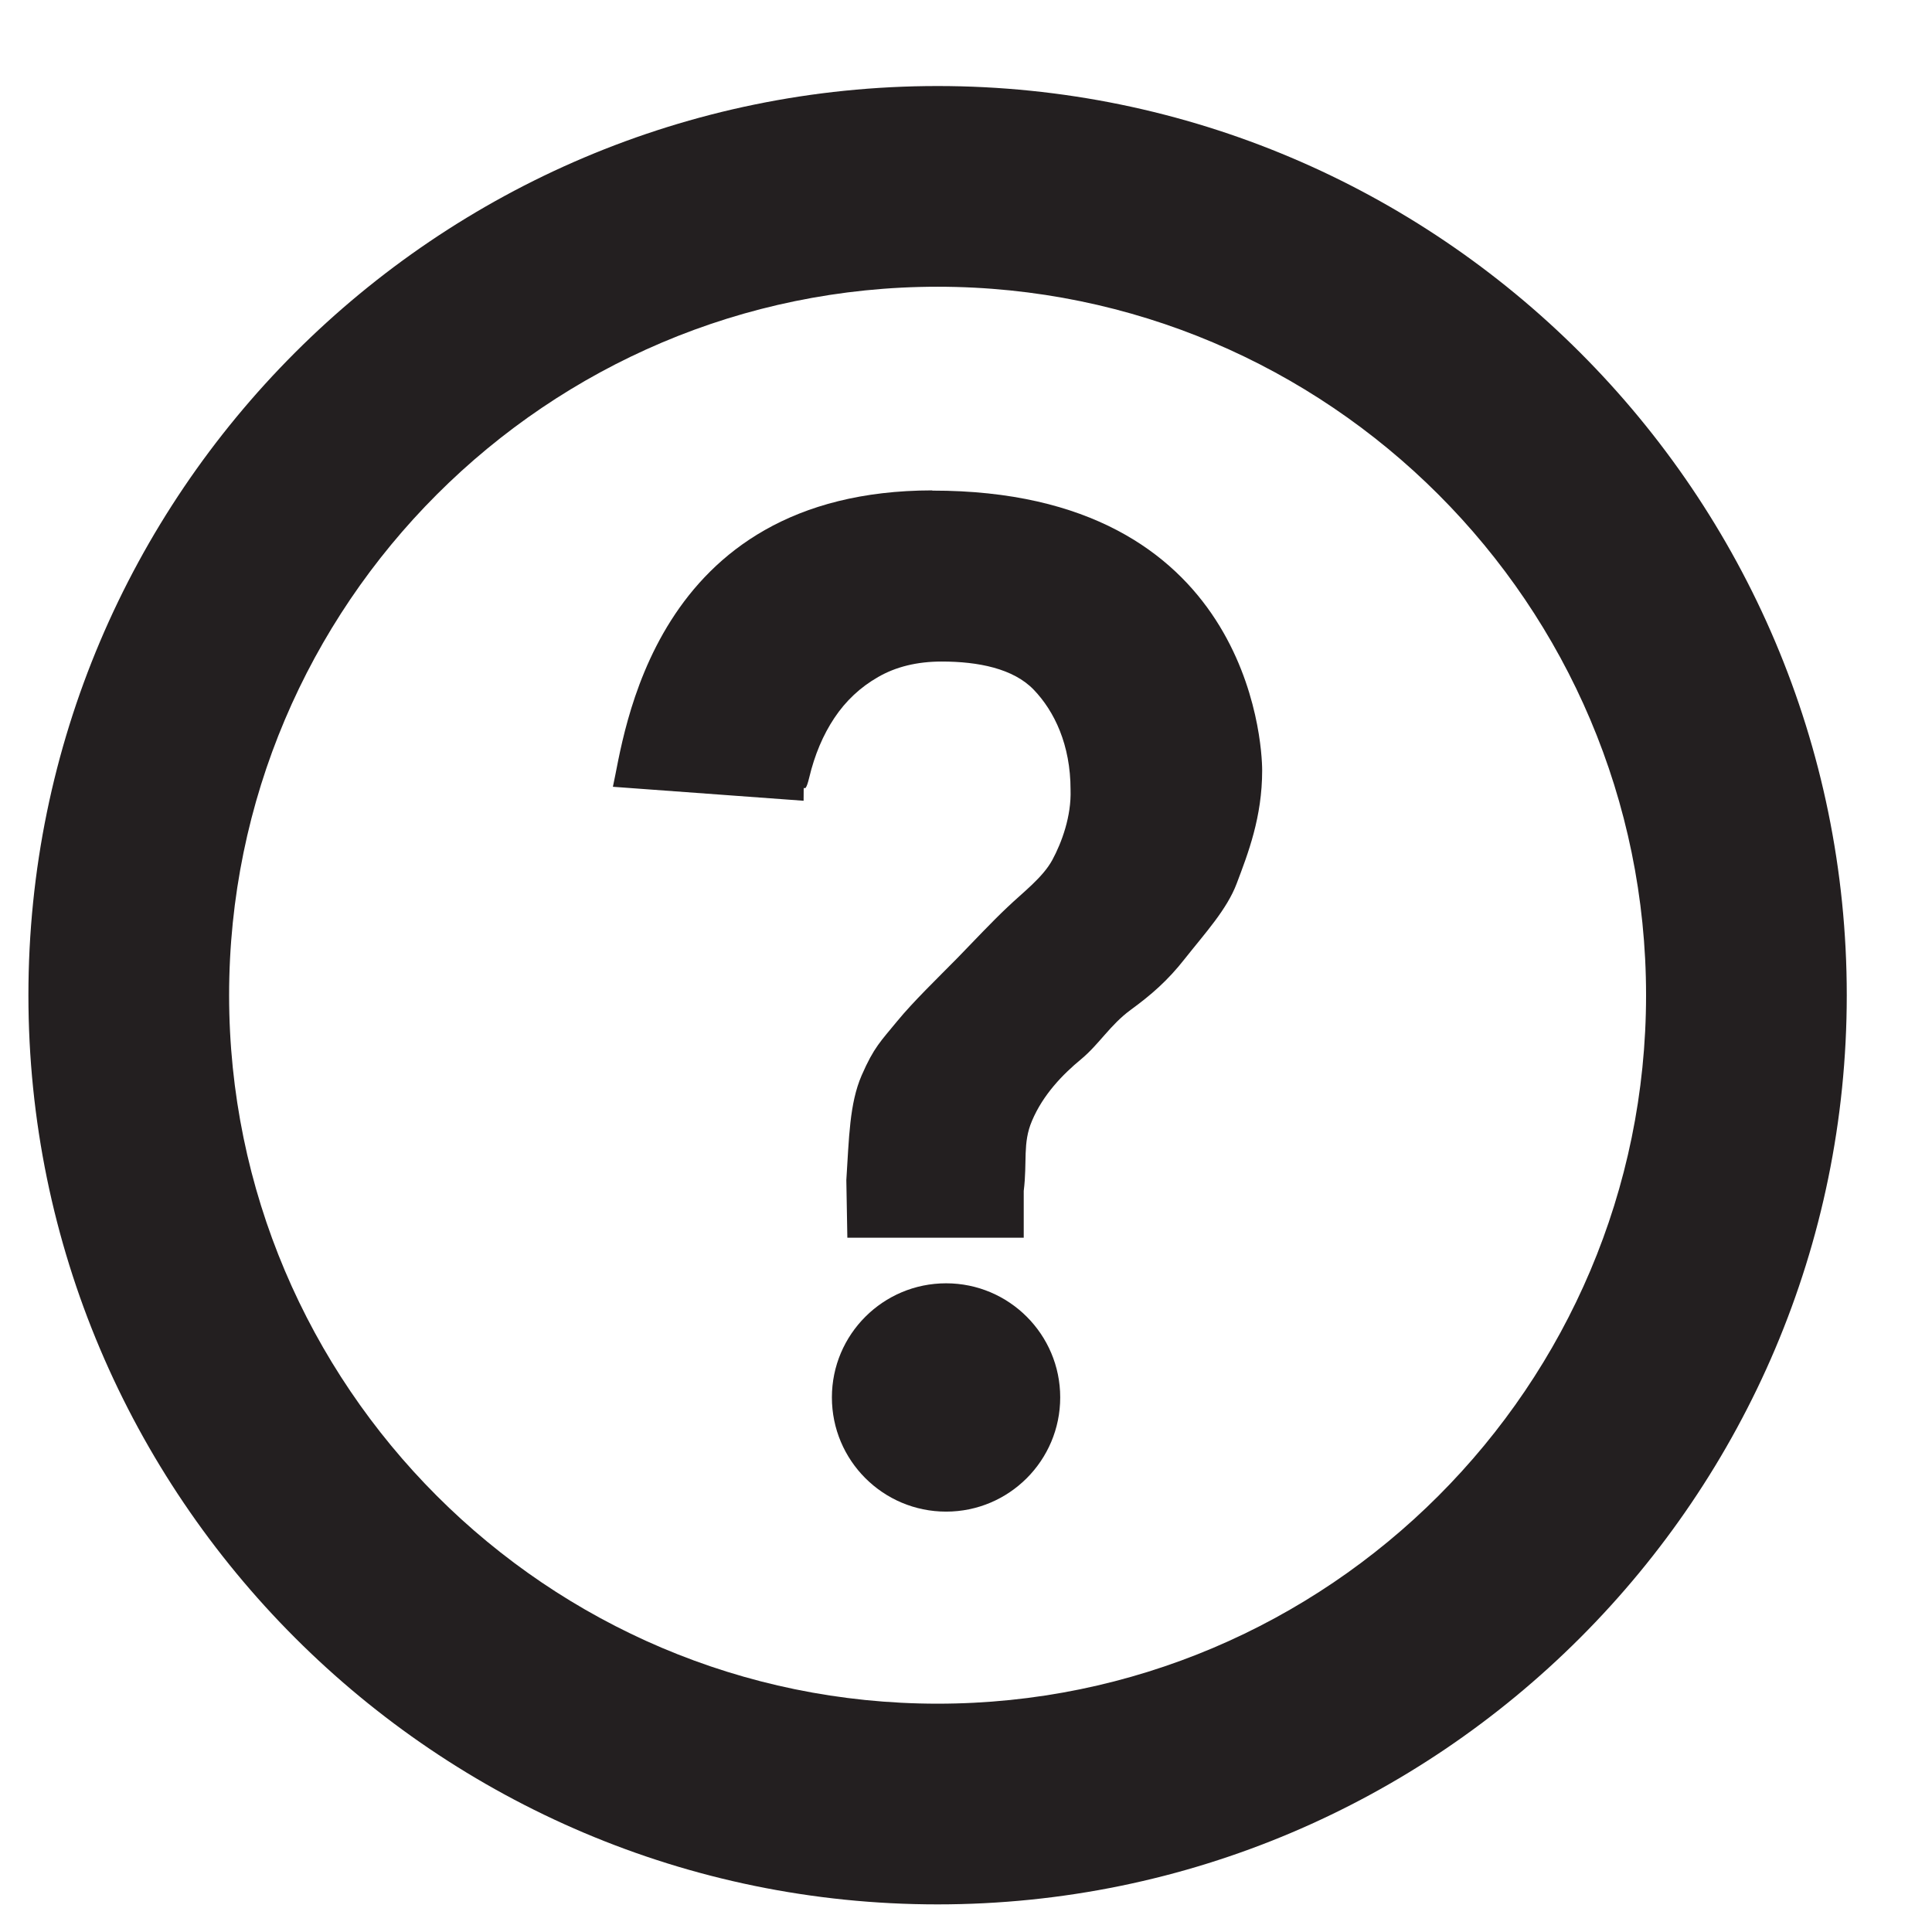 <svg width="17" height="17" viewBox="0 0 17 17" fill="none" xmlns="http://www.w3.org/2000/svg">
  <g clip-path="url(#clip0_4834_11200)">
    <path d="M8.25 16.757C3.839 16.757 0.25 13.168 0.25 8.757C0.25 4.346 3.839 0.757 8.25 0.757C12.661 0.757 16.25 4.346 16.25 8.757C16.25 13.168 12.661 16.757 8.25 16.757ZM8.25 2.523C4.813 2.523 2.016 5.319 2.016 8.757C2.016 12.194 4.813 14.991 8.25 14.991C11.688 14.991 14.484 12.194 14.484 8.757C14.484 5.319 11.688 2.523 8.25 2.523Z" fill="#231F20"/>
    <path d="M8.203 4.317C10.983 4.315 11.106 6.53 11.106 6.779C11.106 7.191 10.982 7.509 10.882 7.774C10.796 8.002 10.606 8.208 10.424 8.438C10.276 8.627 10.13 8.754 9.949 8.886C9.768 9.019 9.673 9.187 9.513 9.32C9.352 9.453 9.178 9.631 9.08 9.864C8.997 10.059 9.04 10.222 9.008 10.479V10.891H7.456L7.447 10.384C7.471 10.015 7.474 9.711 7.582 9.462C7.69 9.214 7.751 9.161 7.895 8.985C8.04 8.809 8.244 8.613 8.425 8.429C8.568 8.282 8.727 8.112 8.864 7.983C9 7.853 9.175 7.722 9.259 7.568C9.343 7.413 9.428 7.181 9.42 6.949C9.42 6.554 9.278 6.259 9.097 6.07C8.917 5.882 8.607 5.821 8.286 5.821C8.07 5.821 7.883 5.867 7.727 5.957C7.571 6.046 7.442 6.167 7.342 6.317C7.242 6.467 7.168 6.642 7.12 6.844C7.071 7.046 7.071 6.814 7.071 7.046L5.393 6.923C5.492 6.491 5.723 4.318 8.203 4.315V4.317Z" fill="#231F20"/>
    <path d="M9.329 12.296C9.329 12.851 8.879 13.301 8.325 13.301C7.77 13.301 7.32 12.851 7.32 12.296C7.32 11.742 7.77 11.292 8.325 11.292C8.879 11.292 9.329 11.742 9.329 12.296Z" fill="#231F20"/>
  </g>
  <defs>
    <clipPath id="clip0_4834_11200">
      <rect width="16" height="16" fill="white" transform="translate(0.25 0.757)"/>
    </clipPath>
  </defs>
</svg>
